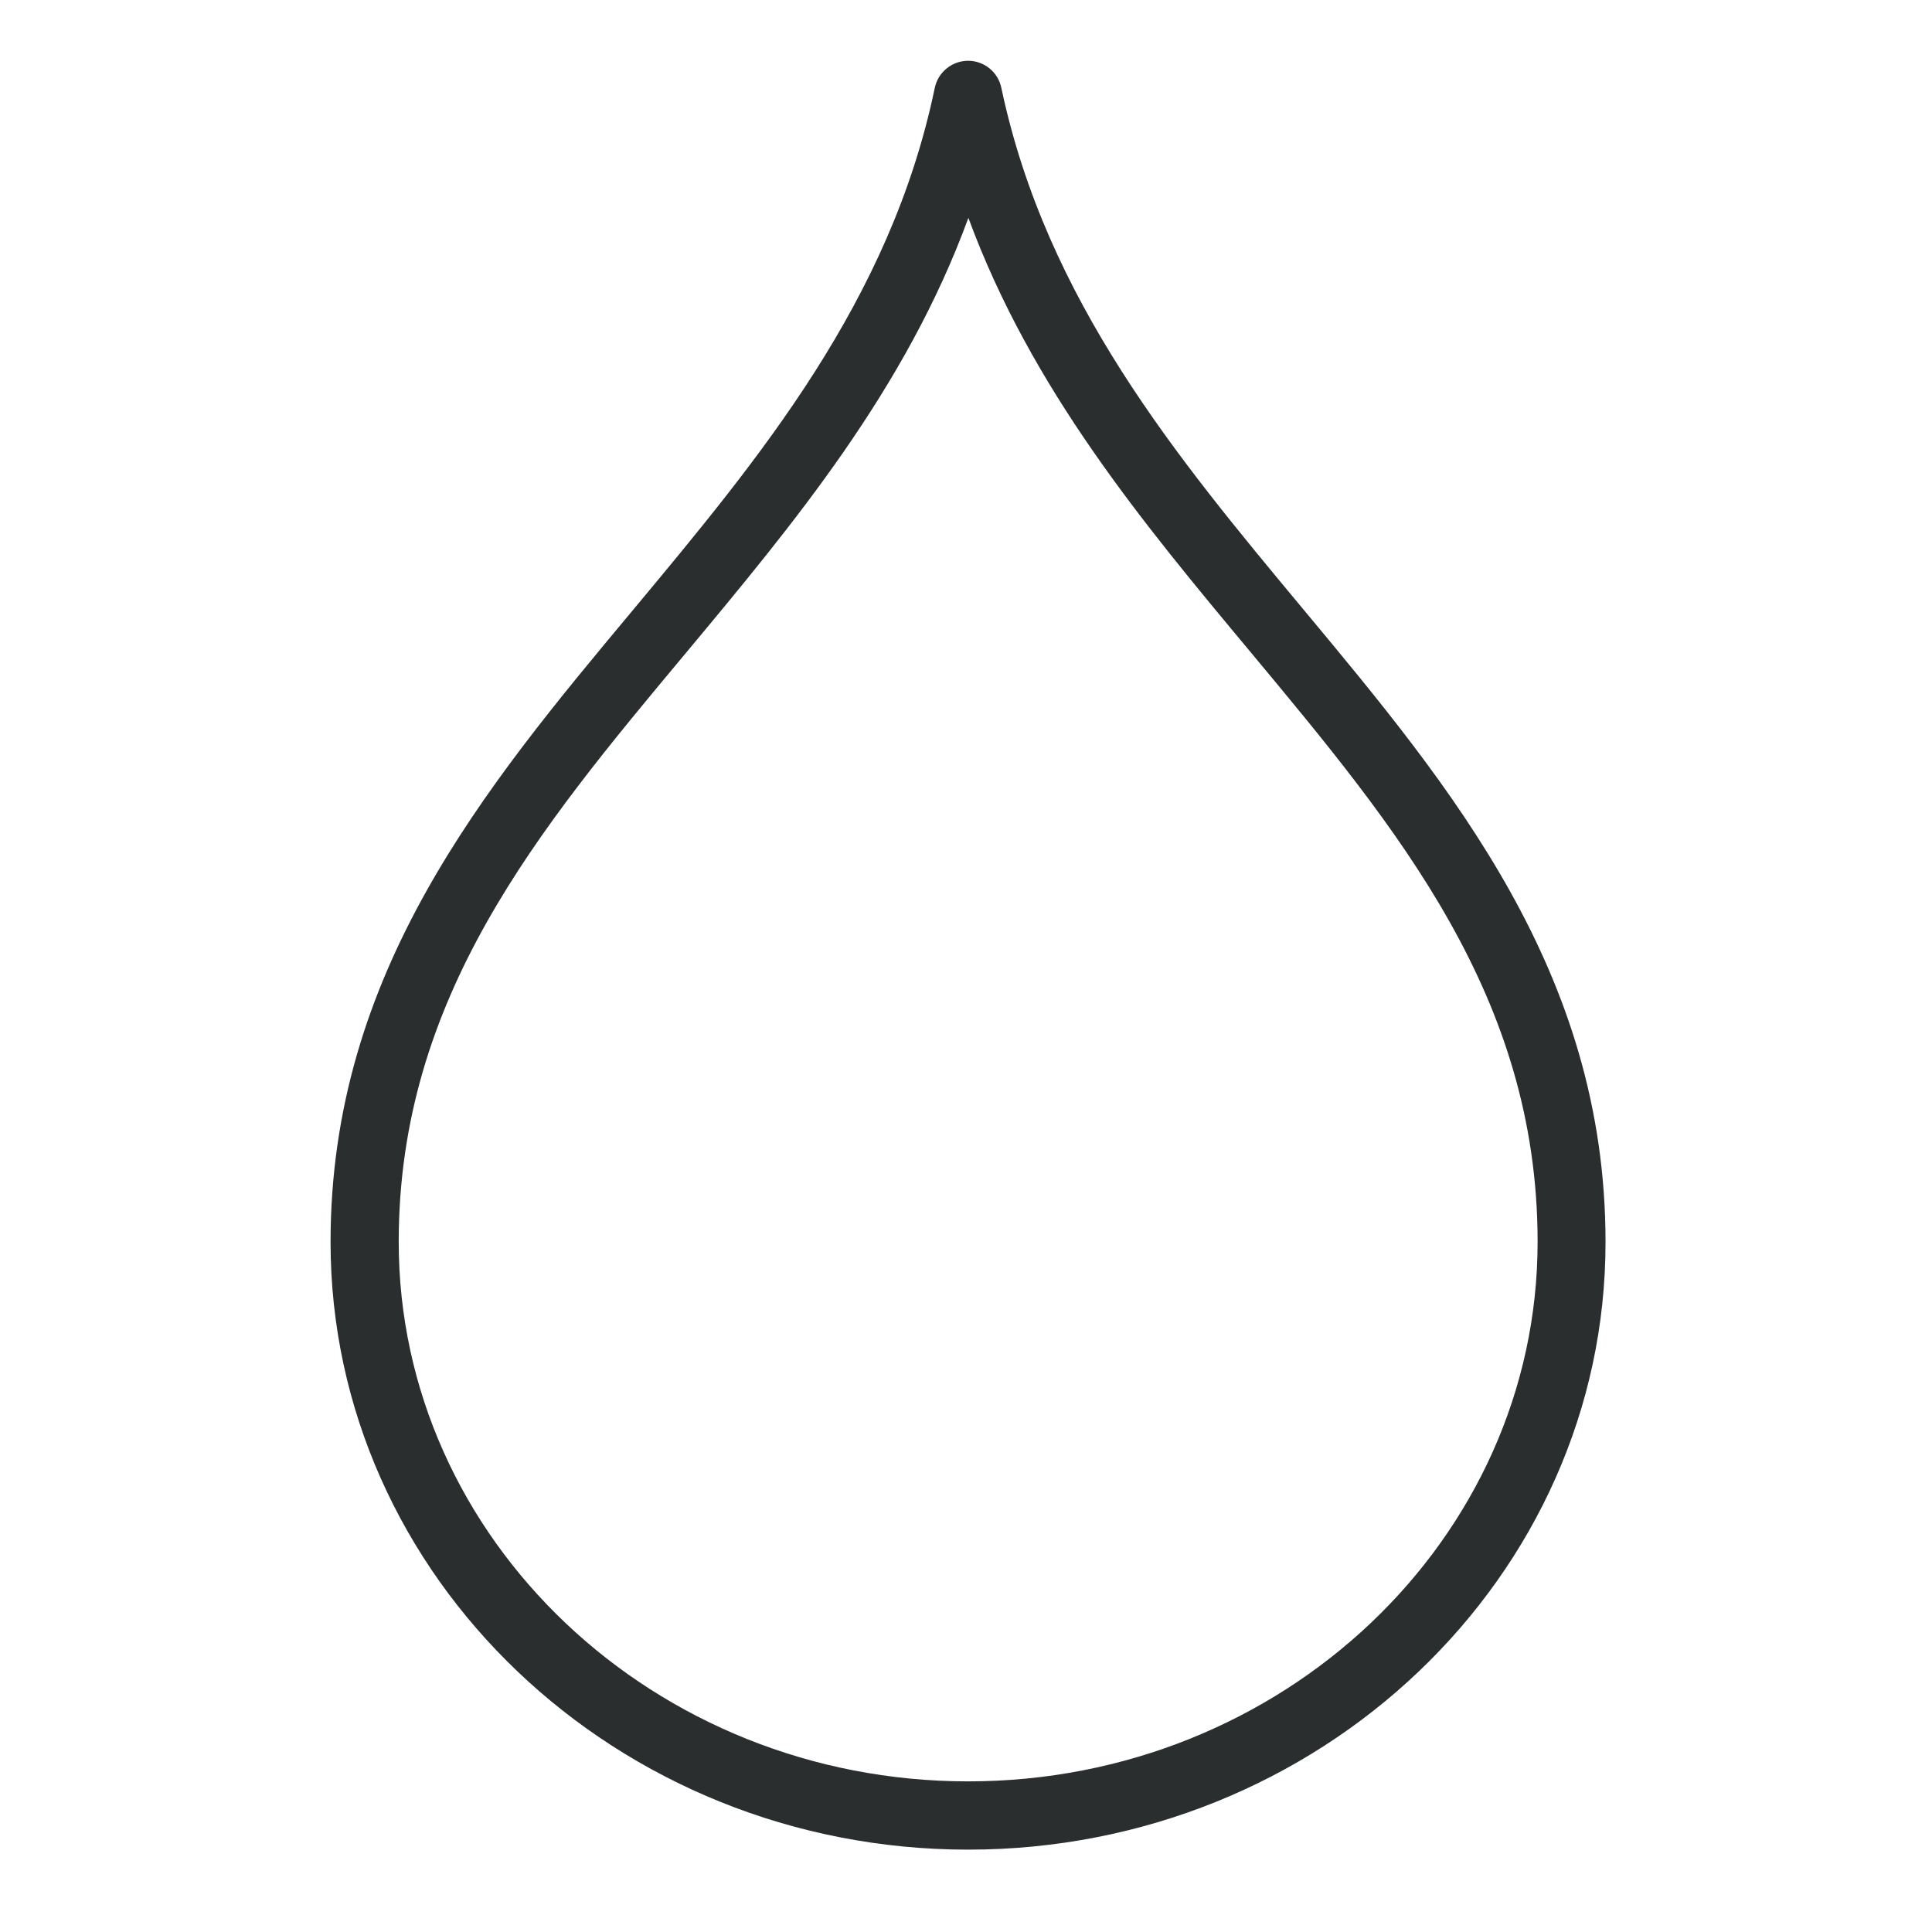 <?xml version="1.0" encoding="utf-8"?>
<!-- Generator: Adobe Illustrator 23.0.1, SVG Export Plug-In . SVG Version: 6.00 Build 0)  -->
<svg version="1.1" id="Ebene_1" xmlns="http://www.w3.org/2000/svg" xmlns:xlink="http://www.w3.org/1999/xlink" x="0px" y="0px"
	 viewBox="0 0 170.08 170.08" style="enable-background:new 0 0 170.08 170.08;" xml:space="preserve">
<style type="text/css">
	.st0{fill:#2B2E2E;}
</style>
<path class="st0" d="M85.23,162.83c-30.95,0-56.13-24-56.13-53.49c0-23.72,13.54-39.96,26.64-55.66
	C66.87,40.32,78.38,26.52,82.29,7.74c0.29-1.39,1.51-2.38,2.93-2.39l0,0c1.42,0,2.64,0.99,2.93,2.38
	c3.97,18.75,15.46,32.54,26.56,45.88c13.09,15.72,26.63,31.98,26.63,55.73C141.36,138.83,116.18,162.83,85.23,162.83z M85.25,19.18
	c-5.53,15.1-15.35,26.88-24.9,38.34C47.36,73.08,35.1,87.79,35.1,109.33c0,26.19,22.49,47.49,50.13,47.49s50.13-21.31,50.13-47.49
	c0-21.58-12.26-36.3-25.24-51.89C100.59,46.01,90.8,34.25,85.25,19.18z"/>
</svg>
